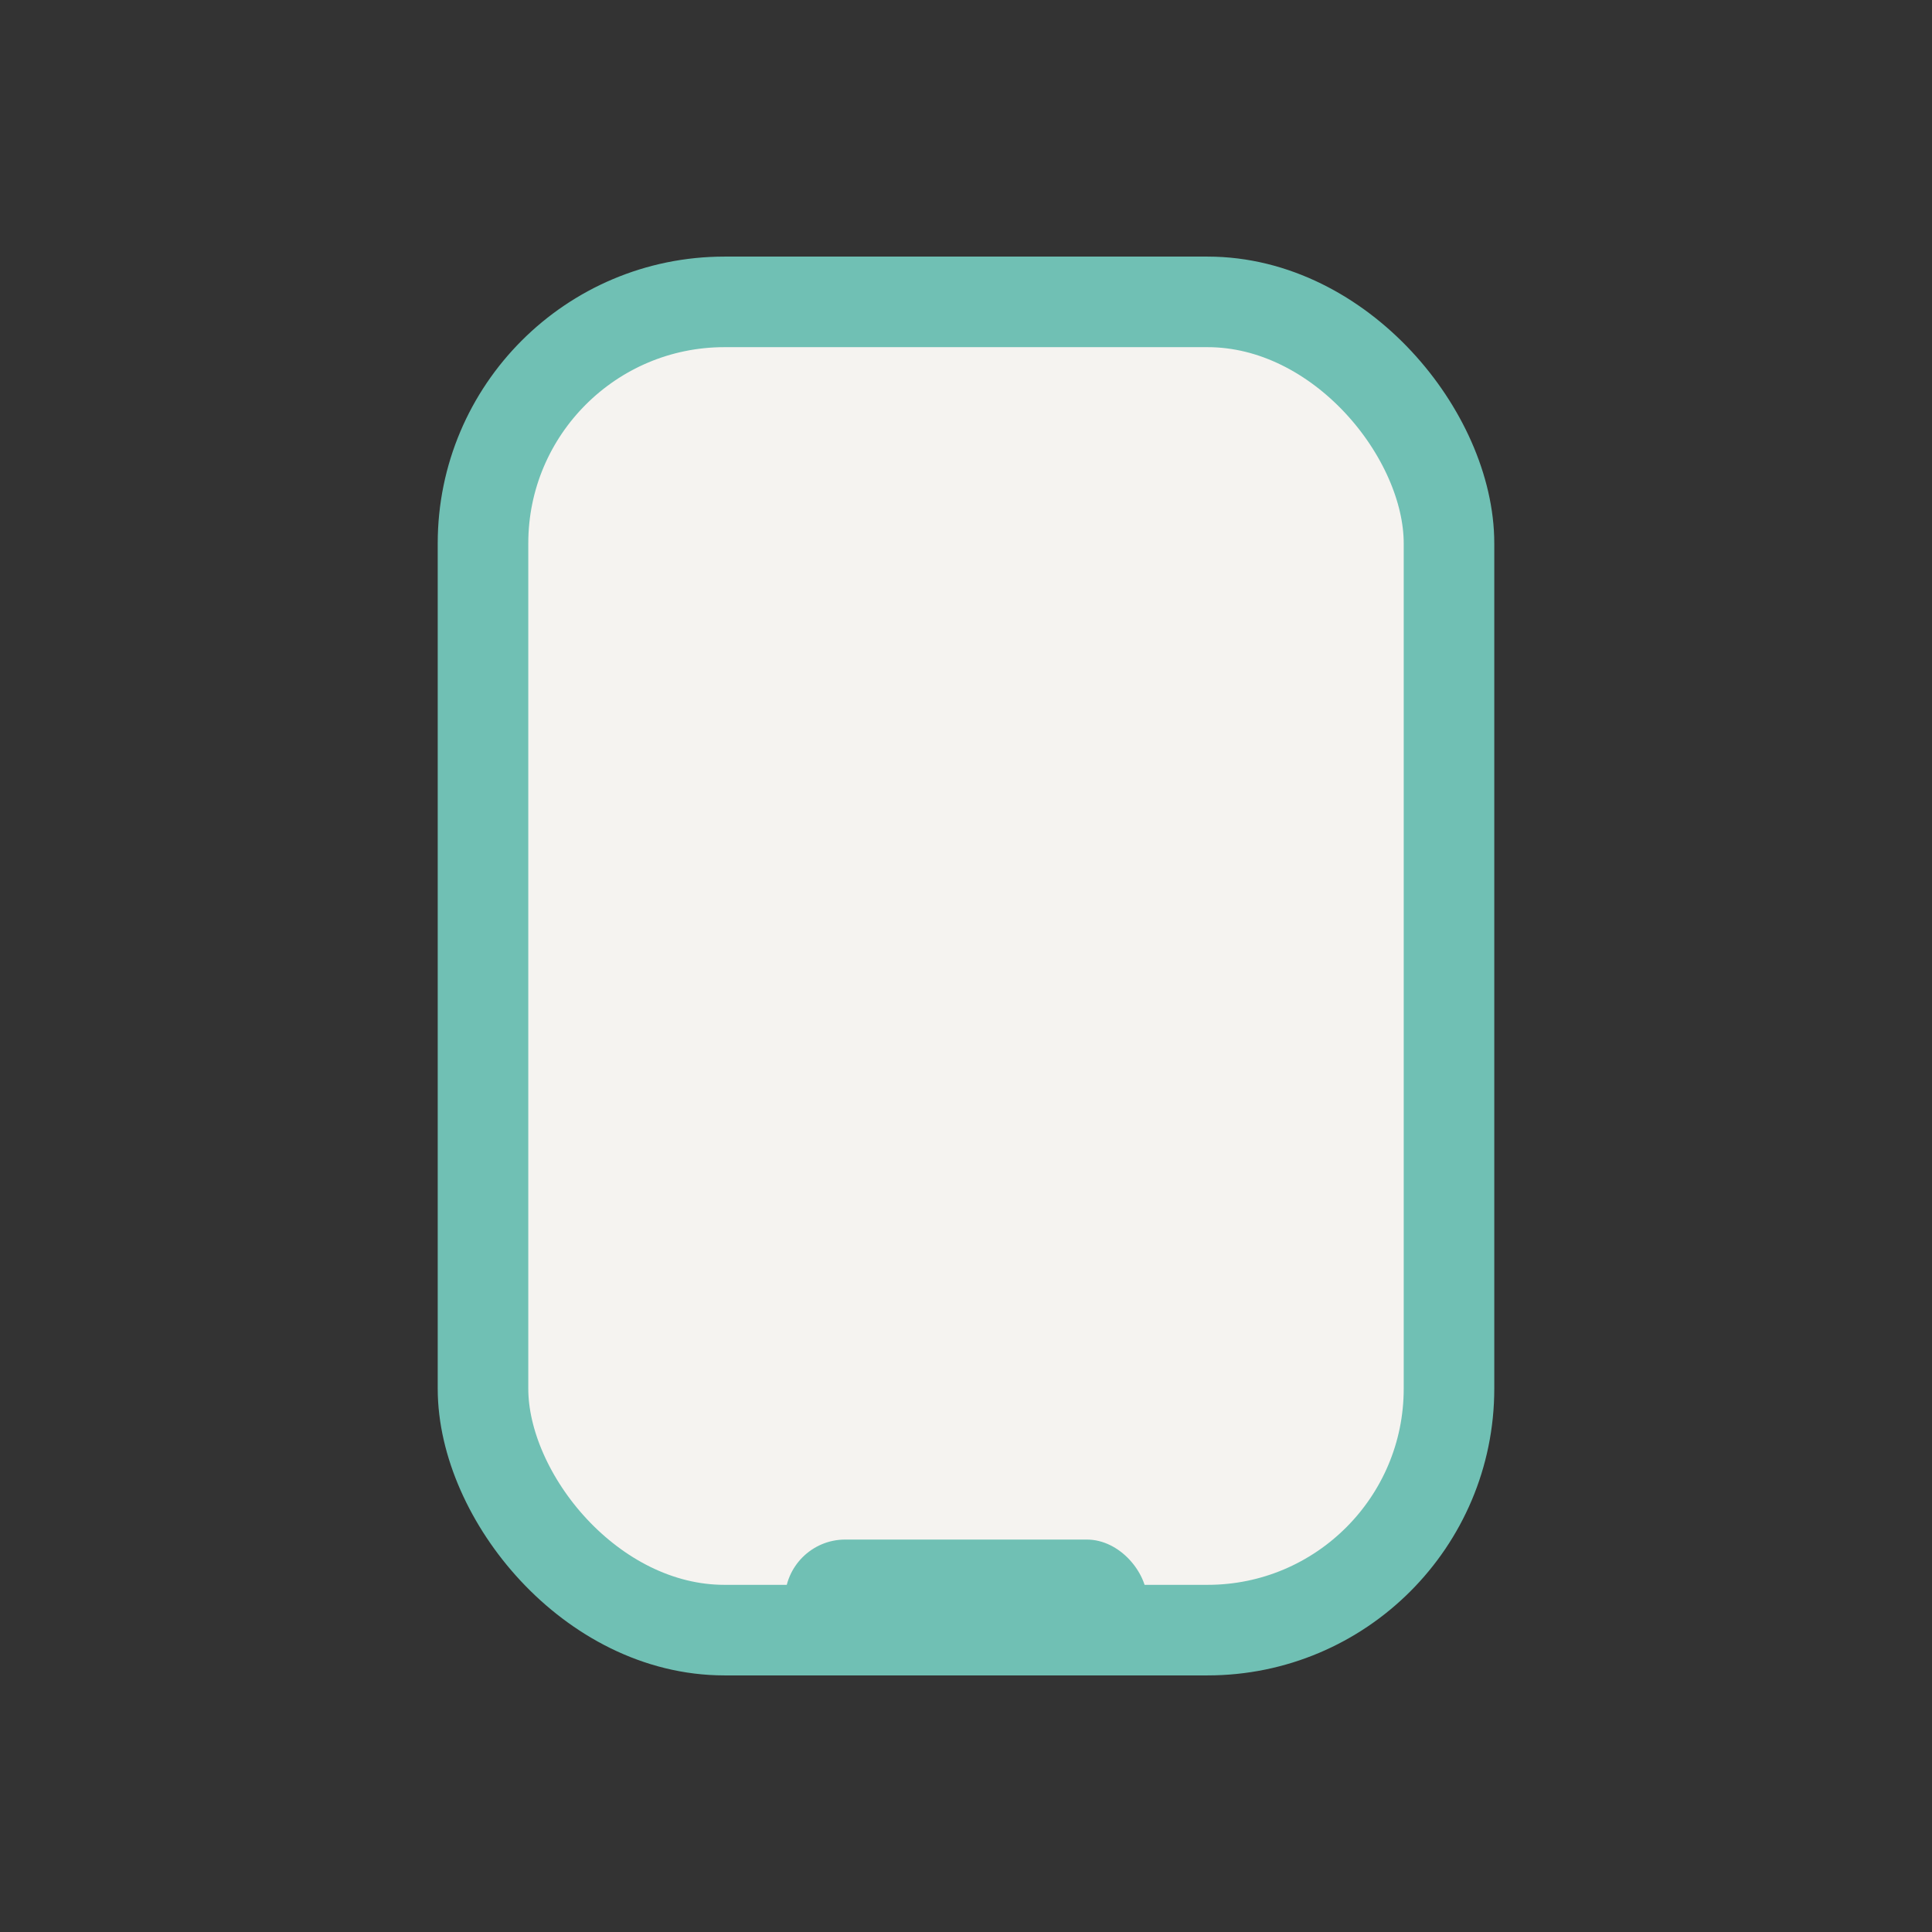 <?xml version="1.0" encoding="UTF-8"?>
<svg xmlns="http://www.w3.org/2000/svg" width="32" height="32" viewBox="0 0 32 32"><rect x="0" y="0" width="32" height="32" fill="#333333" stroke="none"/><rect x="8" y="5" width="16" height="22" rx="4" fill="#F5F3F0" stroke="#70C0B4" stroke-width="1.5"/><rect x="13" y="25.5" width="6" height="2" rx="1" fill="#70C0B4"/></svg>